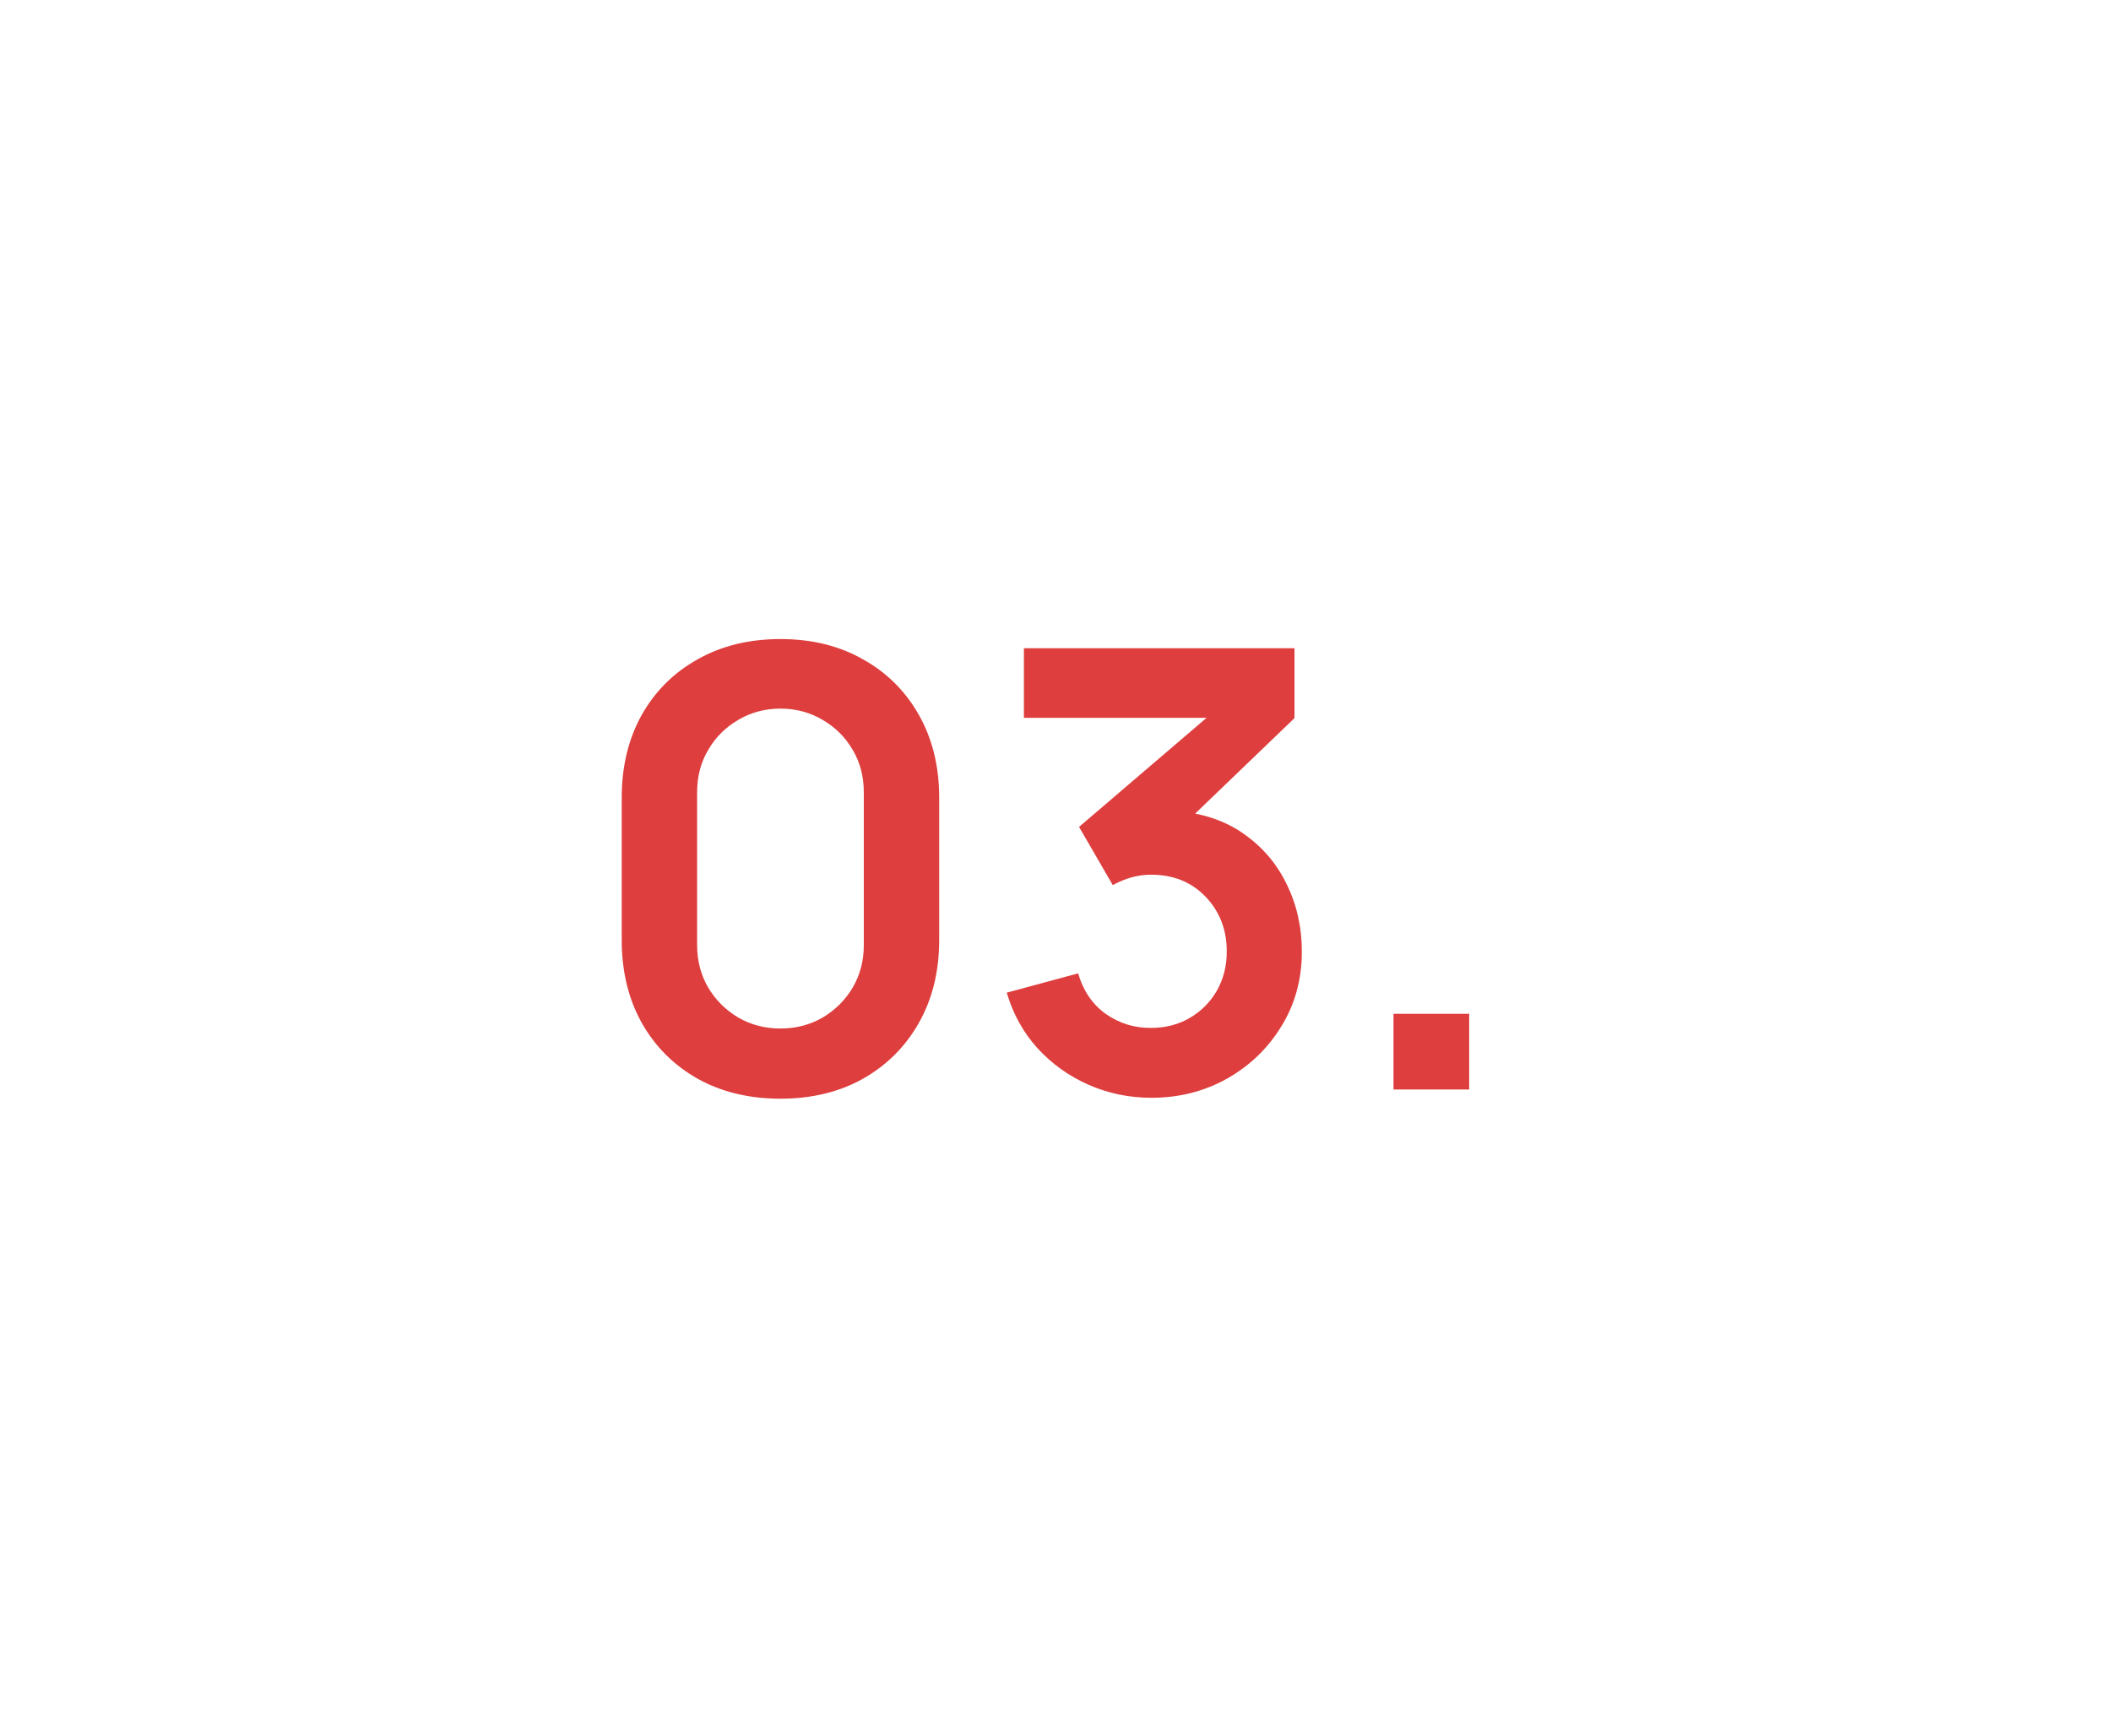 <?xml version="1.0" encoding="UTF-8"?> <svg xmlns="http://www.w3.org/2000/svg" width="62" height="51" viewBox="0 0 62 51" fill="none"> <g filter="url(#filter0_d)"> <path d="M22.922 28.27C22.004 28.27 21.194 28.075 20.492 27.685C19.79 27.289 19.241 26.74 18.845 26.038C18.455 25.336 18.26 24.526 18.26 23.608V19.432C18.26 18.514 18.455 17.704 18.845 17.002C19.241 16.3 19.79 15.754 20.492 15.364C21.194 14.968 22.004 14.77 22.922 14.77C23.84 14.77 24.647 14.968 25.343 15.364C26.045 15.754 26.594 16.3 26.99 17.002C27.386 17.704 27.584 18.514 27.584 19.432V23.608C27.584 24.526 27.386 25.336 26.99 26.038C26.594 26.74 26.045 27.289 25.343 27.685C24.647 28.075 23.84 28.27 22.922 28.27ZM22.922 26.209C23.378 26.209 23.792 26.101 24.164 25.885C24.536 25.663 24.83 25.369 25.046 25.003C25.262 24.631 25.37 24.217 25.37 23.761V19.27C25.37 18.808 25.262 18.394 25.046 18.028C24.83 17.656 24.536 17.362 24.164 17.146C23.792 16.924 23.378 16.813 22.922 16.813C22.466 16.813 22.052 16.924 21.68 17.146C21.308 17.362 21.014 17.656 20.798 18.028C20.582 18.394 20.474 18.808 20.474 19.27V23.761C20.474 24.217 20.582 24.631 20.798 25.003C21.014 25.369 21.308 25.663 21.68 25.885C22.052 26.101 22.466 26.209 22.922 26.209ZM33.816 28.243C33.168 28.243 32.556 28.117 31.98 27.865C31.404 27.613 30.903 27.256 30.477 26.794C30.057 26.332 29.754 25.786 29.568 25.156L31.665 24.589C31.815 25.105 32.088 25.504 32.484 25.786C32.886 26.062 33.327 26.197 33.807 26.191C34.233 26.191 34.614 26.092 34.95 25.894C35.286 25.696 35.55 25.429 35.742 25.093C35.934 24.751 36.03 24.37 36.03 23.95C36.03 23.308 35.823 22.771 35.409 22.339C34.995 21.907 34.461 21.691 33.807 21.691C33.609 21.691 33.414 21.718 33.222 21.772C33.036 21.826 32.856 21.901 32.682 21.997L31.692 20.287L36.048 16.561L36.237 17.083H30.072V15.04H38.019V17.092L34.518 20.458L34.5 19.819C35.286 19.873 35.955 20.092 36.507 20.476C37.065 20.86 37.491 21.355 37.785 21.961C38.085 22.567 38.235 23.23 38.235 23.95C38.235 24.766 38.034 25.498 37.632 26.146C37.236 26.794 36.702 27.307 36.03 27.685C35.364 28.057 34.626 28.243 33.816 28.243ZM40.927 28V25.777H43.15V28H40.927Z" fill="#DE3E3E"></path> </g> <defs> <filter id="filter0_d" x="0.26" y="0.77" width="60.89" height="49.5" filterUnits="userSpaceOnUse" color-interpolation-filters="sRGB"> <feFlood flood-opacity="0" result="BackgroundImageFix"></feFlood> <feColorMatrix in="SourceAlpha" type="matrix" values="0 0 0 0 0 0 0 0 0 0 0 0 0 0 0 0 0 0 127 0"></feColorMatrix> <feOffset dy="4"></feOffset> <feGaussianBlur stdDeviation="9"></feGaussianBlur> <feColorMatrix type="matrix" values="0 0 0 0 0.871 0 0 0 0 0.243 0 0 0 0 0.243 0 0 0 0.67 0"></feColorMatrix> <feBlend mode="normal" in2="BackgroundImageFix" result="effect1_dropShadow"></feBlend> <feBlend mode="normal" in="SourceGraphic" in2="effect1_dropShadow" result="shape"></feBlend> </filter> </defs> </svg> 